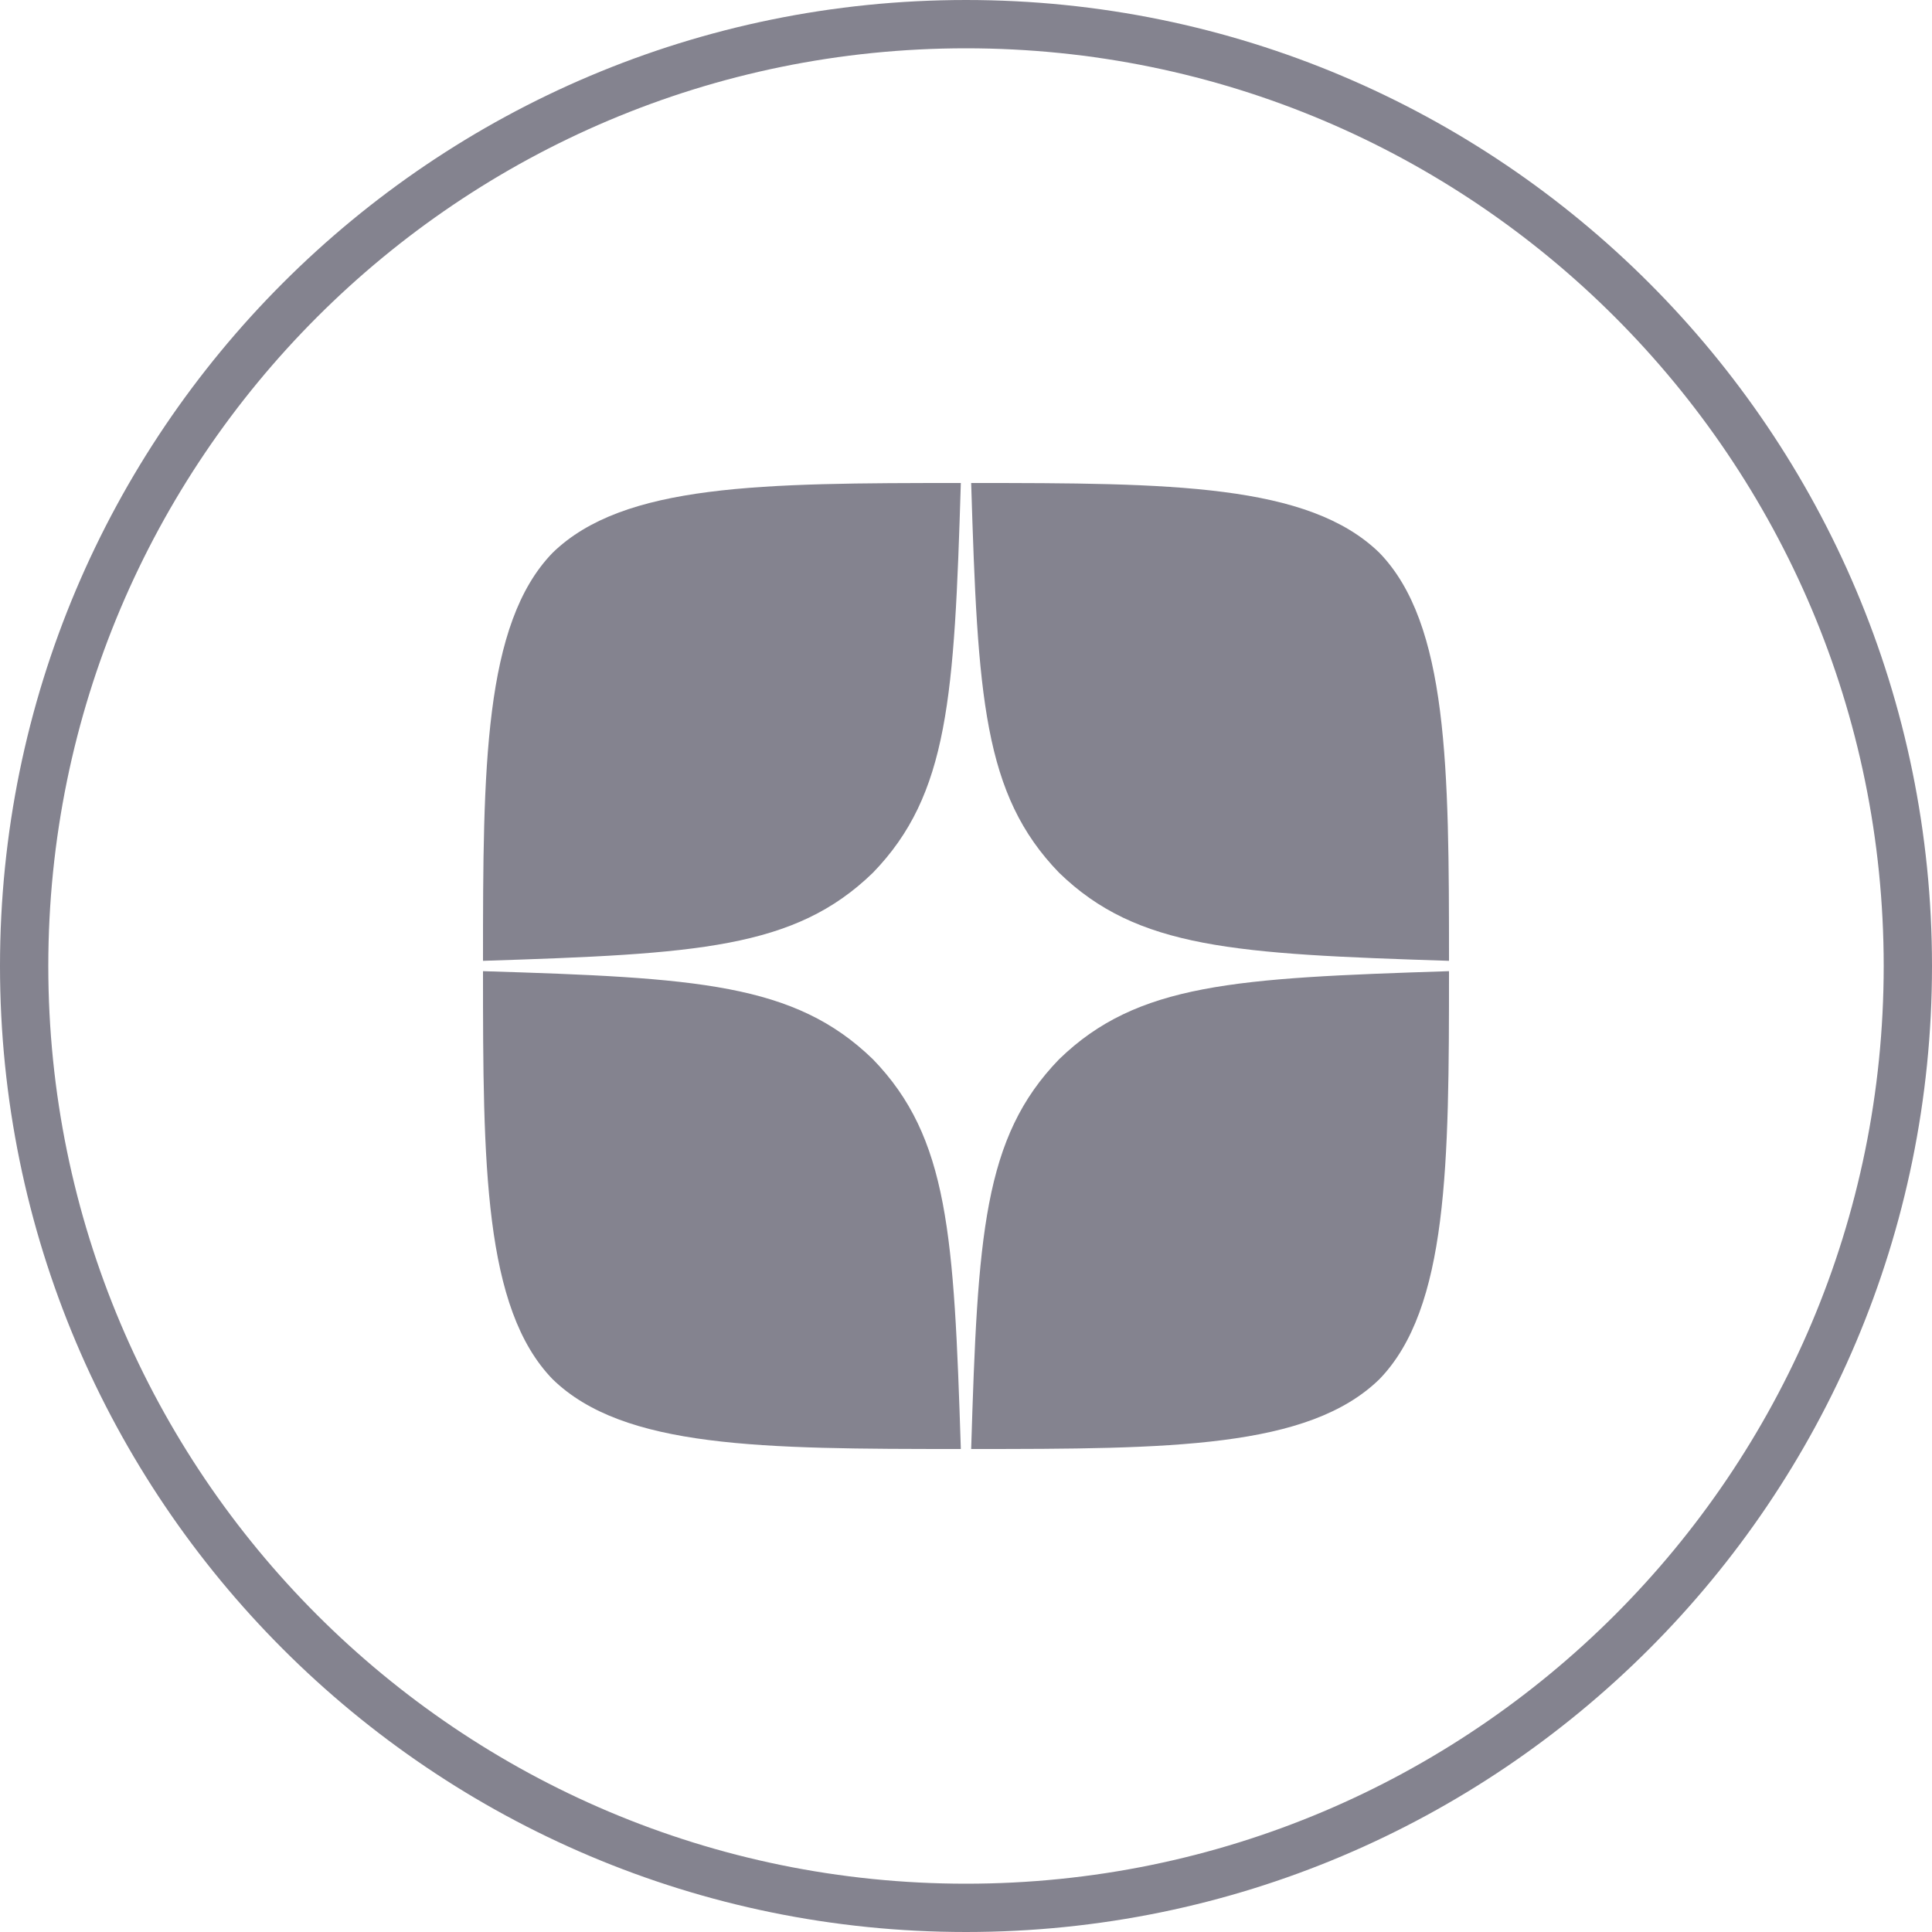 <svg width="40" height="40" viewBox="0 0 40 40" fill="none" xmlns="http://www.w3.org/2000/svg">
<path d="M20 0.5C30.77 0.5 39.5 9.23 39.5 20C39.5 30.77 30.77 39.5 20 39.5C9.23 39.5 0.5 30.77 0.5 20C0.5 9.23 9.23 0.5 20 0.5Z" stroke="#84838F"/>
<path d="M21.929 21.929C20.357 23.55 20.243 25.571 20.107 30C24.236 30 27.086 29.986 28.557 28.557C29.986 27.086 30 24.1 30 20.107C25.571 20.25 23.55 20.357 21.929 21.929V21.929ZM10 20.107C10 24.1 10.014 27.086 11.443 28.557C12.914 29.986 15.764 30 19.893 30C19.75 25.571 19.643 23.55 18.071 21.929C16.45 20.357 14.429 20.243 10 20.107V20.107ZM19.893 10C15.771 10 12.914 10.014 11.443 11.443C10.014 12.914 10 15.9 10 19.893C14.429 19.75 16.45 19.643 18.071 18.071C19.643 16.45 19.757 14.429 19.893 10V10ZM21.929 18.071C20.357 16.45 20.243 14.429 20.107 10C24.236 10 27.086 10.014 28.557 11.443C29.986 12.914 30 15.9 30 19.893C25.571 19.75 23.55 19.643 21.929 18.071" fill="#84838F"/>
</svg>
